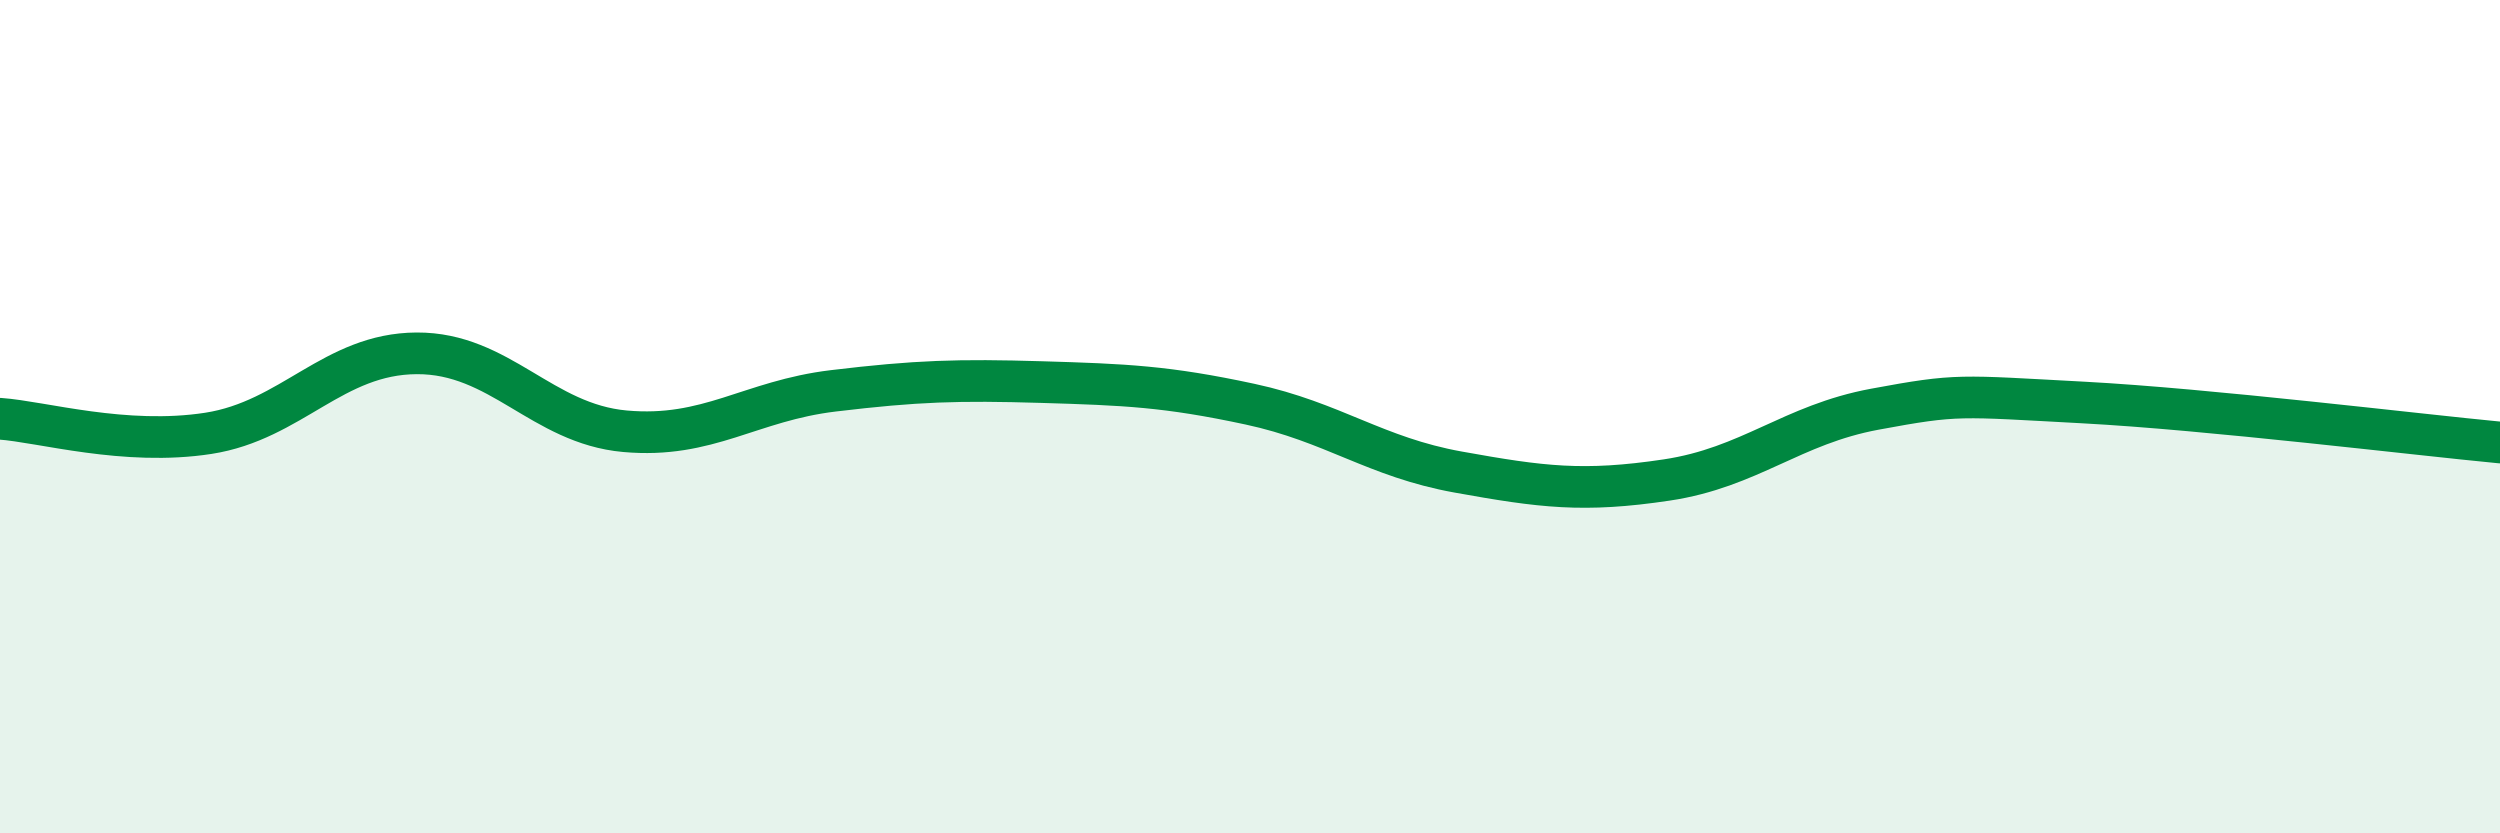 
    <svg width="60" height="20" viewBox="0 0 60 20" xmlns="http://www.w3.org/2000/svg">
      <path
        d="M 0,10.05 C 1,10.12 3,10.71 5,10.4 C 7,10.09 8,8.49 10,8.48 C 12,8.47 13,10.17 15,10.35 C 17,10.53 18,9.62 20,9.38 C 22,9.14 23,9.11 25,9.17 C 27,9.23 28,9.27 30,9.7 C 32,10.13 33,10.97 35,11.33 C 37,11.69 38,11.82 40,11.52 C 42,11.22 43,10.19 45,9.82 C 47,9.45 47,9.5 50,9.66 C 53,9.82 58,10.43 60,10.62L60 20L0 20Z"
        fill="#008740"
        opacity="0.1"
        stroke-linecap="round"
        stroke-linejoin="round"
      />
      <path
        d="M 0,10.05 C 1,10.12 3,10.71 5,10.4 C 7,10.09 8,8.49 10,8.48 C 12,8.47 13,10.17 15,10.35 C 17,10.53 18,9.62 20,9.38 C 22,9.14 23,9.11 25,9.17 C 27,9.23 28,9.27 30,9.7 C 32,10.13 33,10.97 35,11.33 C 37,11.69 38,11.82 40,11.52 C 42,11.22 43,10.19 45,9.82 C 47,9.45 47,9.5 50,9.66 C 53,9.82 58,10.43 60,10.62"
        stroke="#008740"
        stroke-width="1"
        fill="none"
        stroke-linecap="round"
        stroke-linejoin="round"
      />
    </svg>
  